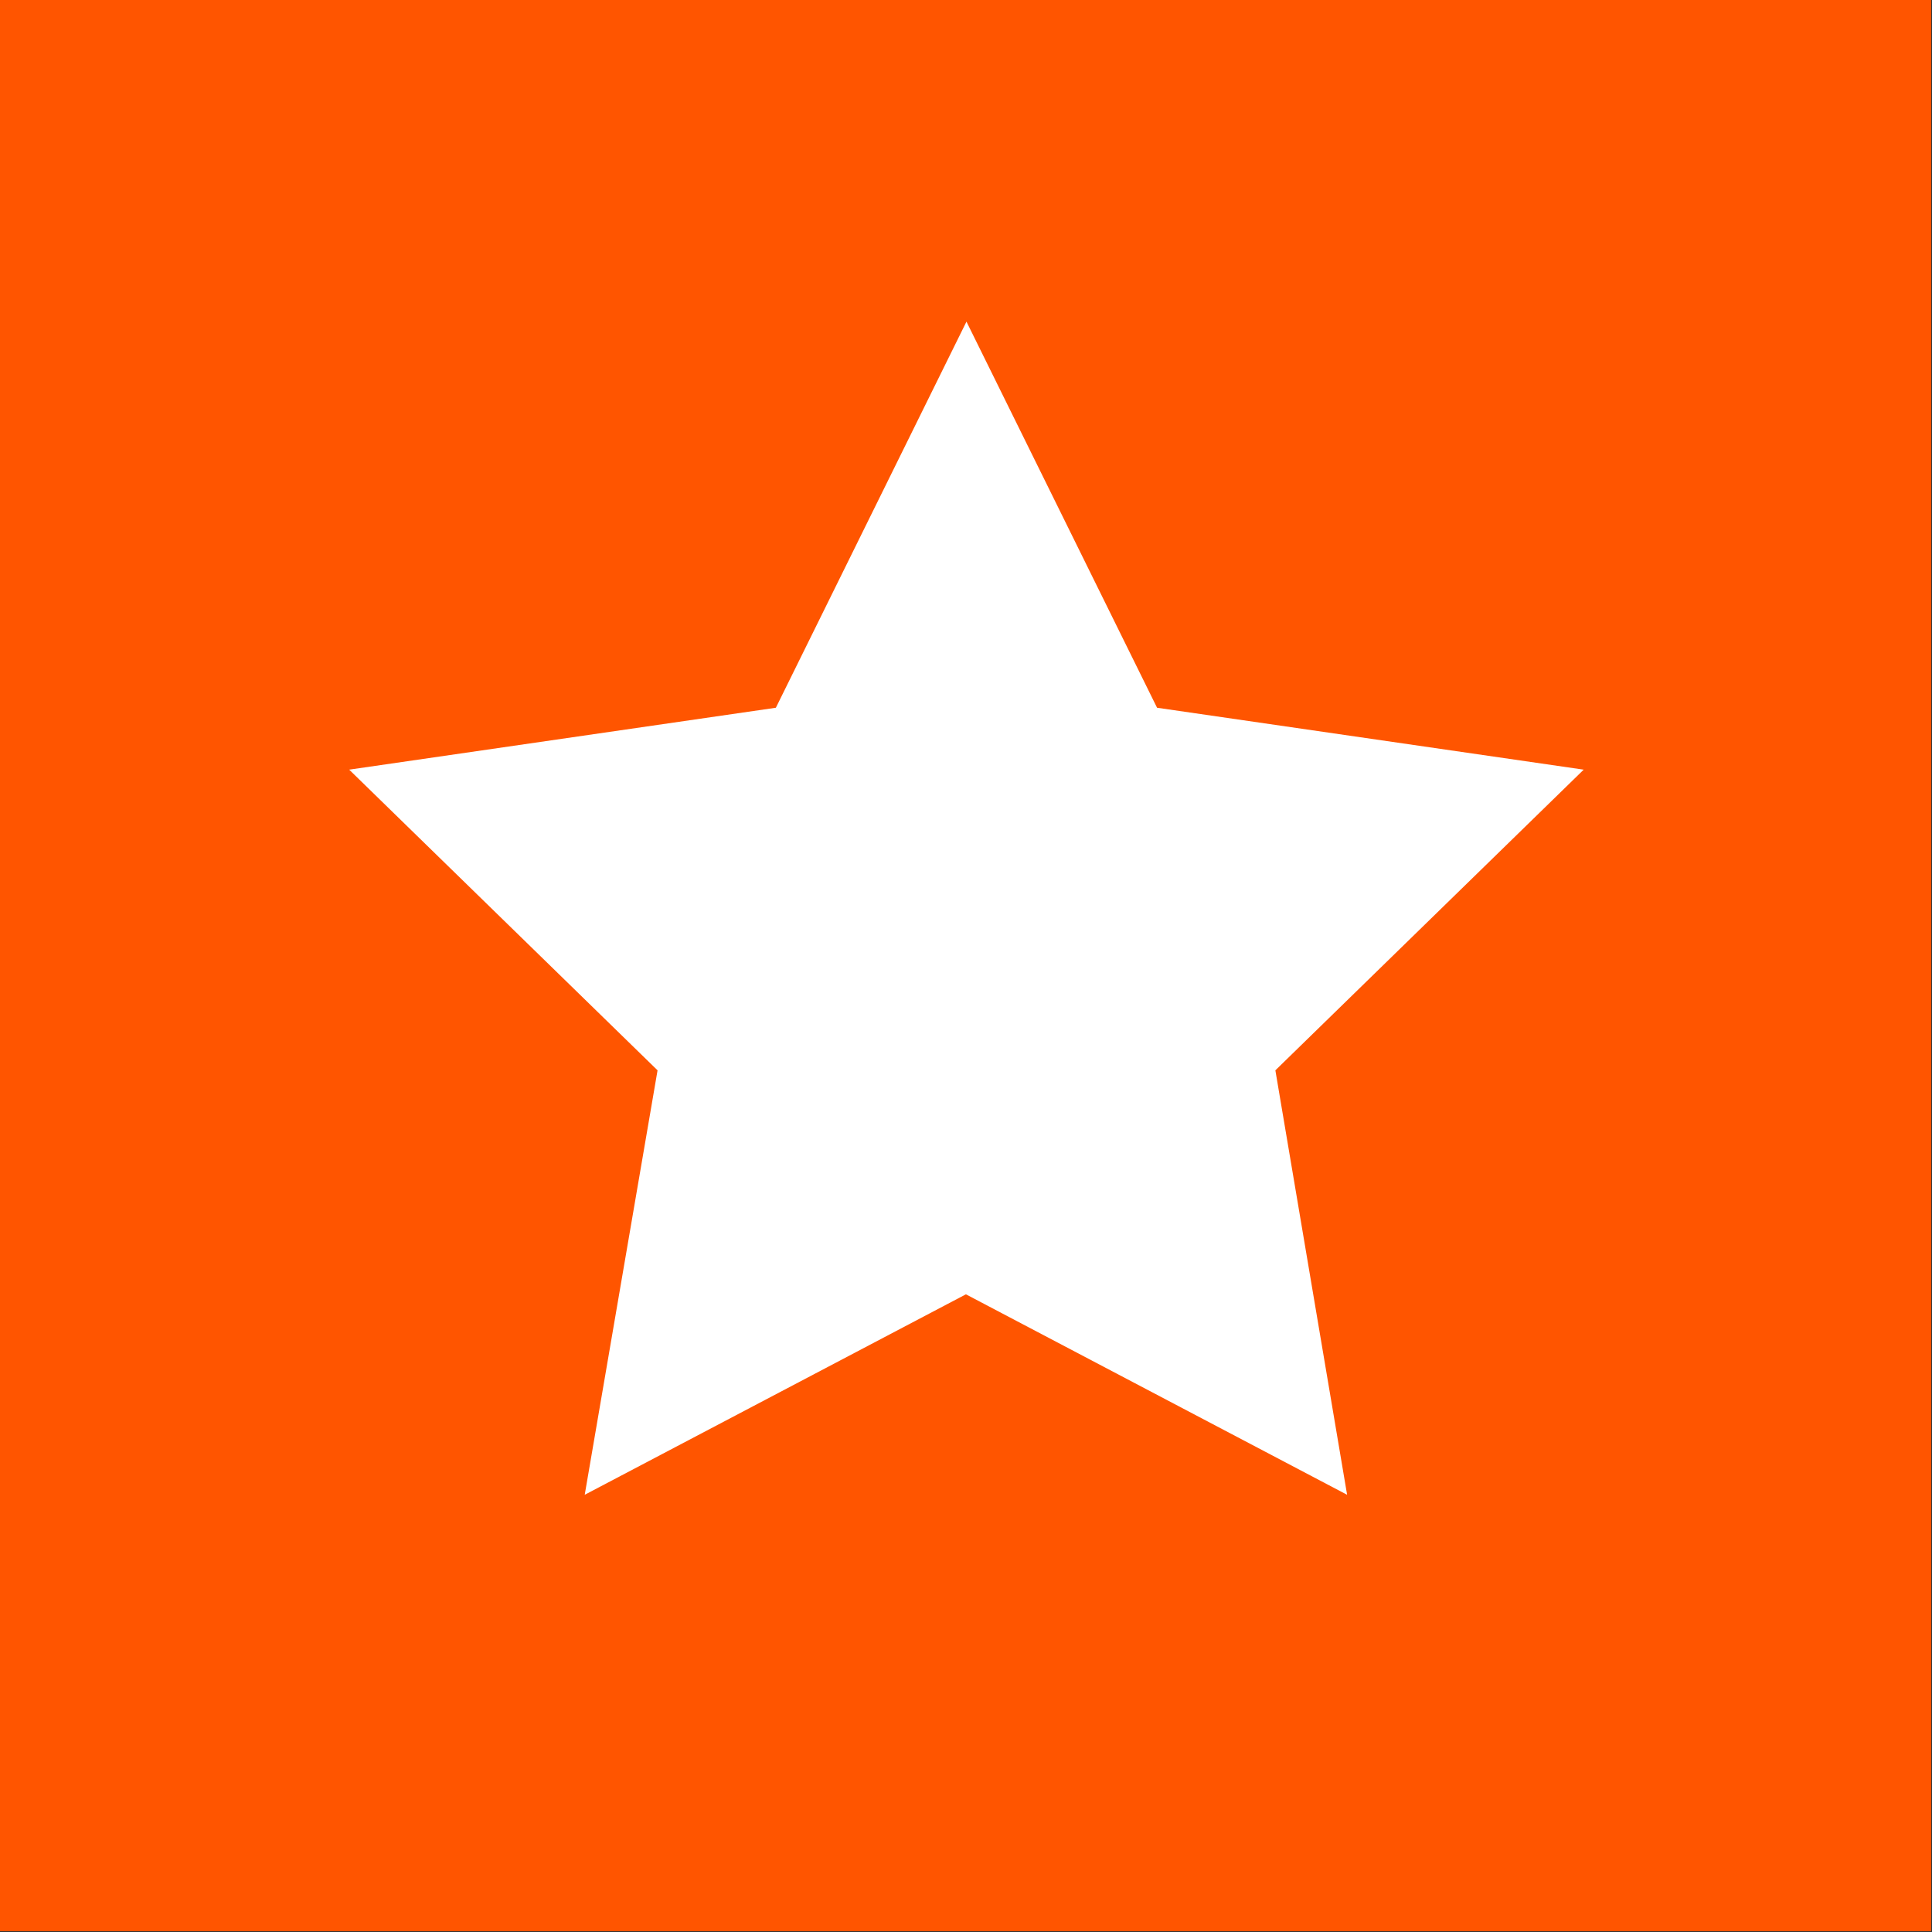 <?xml version="1.0" encoding="UTF-8"?> <svg xmlns="http://www.w3.org/2000/svg" width="46" height="46" viewBox="0 0 46 46" fill="none"><rect x="0" y="0" width="46" height="46" fill="#333333" stroke="none"/><path d="M45.98 45.98L45.98 0L4.19617e-05 0L4.19617e-05 45.98L45.98 45.98Z" fill="#FF5500"></path><path d="M32.074 35.59L22.998 30.817L13.922 35.59L15.656 25.484L8.314 18.325L18.473 16.851L23.011 7.658L27.549 16.851L37.707 18.325L30.366 25.484L32.074 35.59Z" fill="white"></path></svg> 